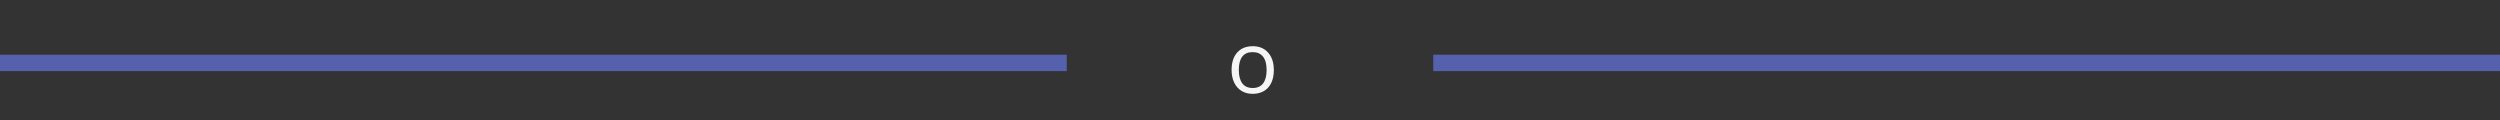<svg width="457" height="22" viewBox="0 0 457 22" fill="none" xmlns="http://www.w3.org/2000/svg">
<rect x="0" y="0" width="457" height="22" fill="#333333" stroke="none"/>
<path d="M232.856 12.791C232.856 14.161 232.511 15.232 231.821 16.003C231.131 16.77 230.178 17.153 228.962 17.153C228.21 17.153 227.543 16.977 226.961 16.624C226.378 16.272 225.928 15.766 225.612 15.107C225.295 14.447 225.136 13.675 225.136 12.791C225.136 11.422 225.479 10.356 226.164 9.595C226.848 8.828 227.799 8.445 229.015 8.445C230.191 8.445 231.123 8.836 231.813 9.618C232.508 10.4 232.856 11.457 232.856 12.791ZM226.455 12.791C226.455 13.865 226.67 14.682 227.099 15.245C227.528 15.807 228.159 16.088 228.992 16.088C229.825 16.088 230.457 15.809 230.886 15.252C231.32 14.69 231.537 13.87 231.537 12.791C231.537 11.723 231.32 10.913 230.886 10.361C230.457 9.804 229.82 9.526 228.977 9.526C228.144 9.526 227.515 9.799 227.091 10.346C226.667 10.893 226.455 11.708 226.455 12.791Z" fill="#F5F5F5"/>
<path d="M262 10H457V13H262V10Z" fill="#5661AE"/>
<path d="M0 10H195V13H0V10Z" fill="#5661AE"/>
</svg>
